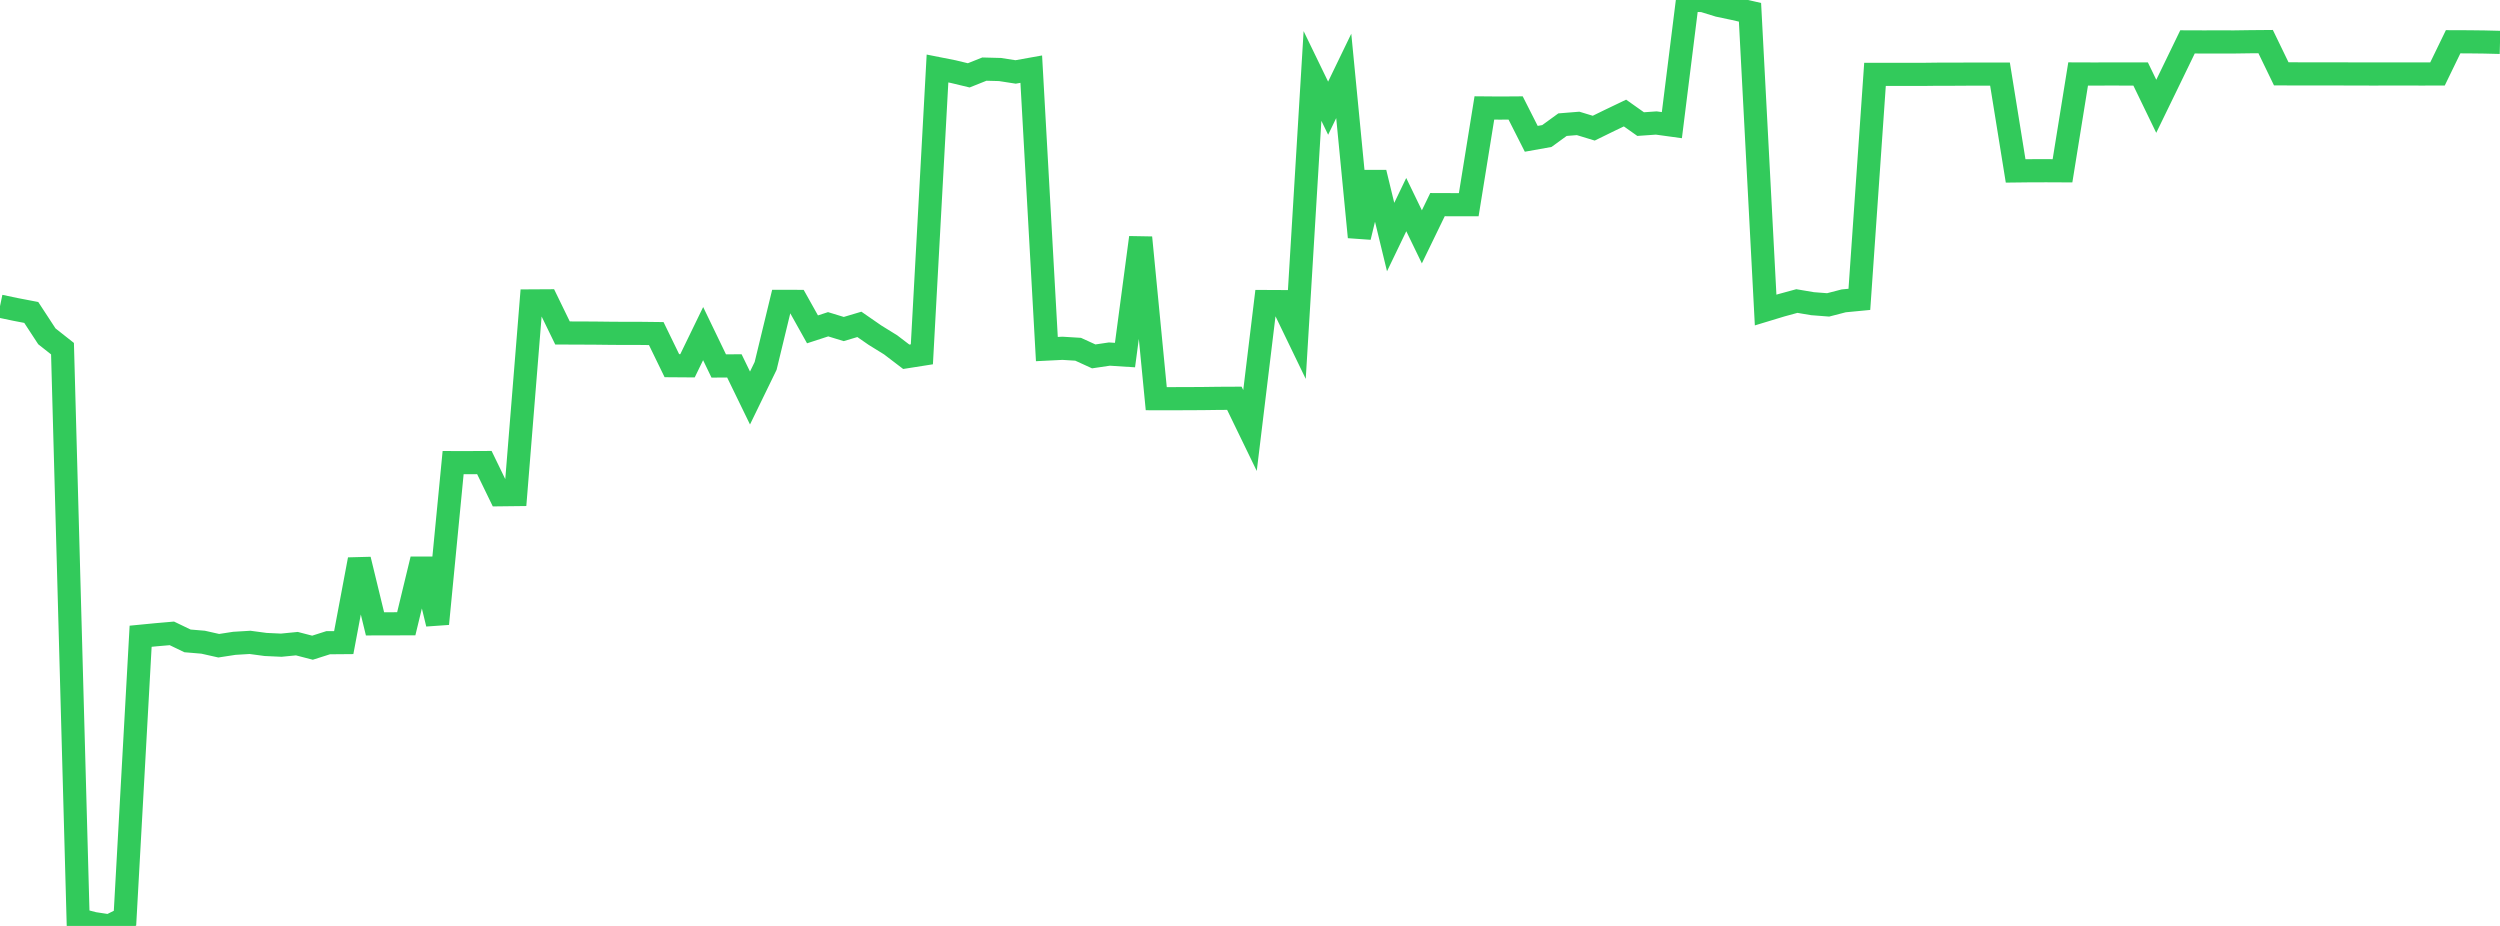 <?xml version="1.0" standalone="no"?>
<!DOCTYPE svg PUBLIC "-//W3C//DTD SVG 1.1//EN" "http://www.w3.org/Graphics/SVG/1.1/DTD/svg11.dtd">

<svg width="135" height="50" viewBox="0 0 135 50" preserveAspectRatio="none" 
  xmlns="http://www.w3.org/2000/svg"
  xmlns:xlink="http://www.w3.org/1999/xlink">


<polyline points="0.0, 16.533 0.844, 16.71 1.688, 16.872 2.531, 18.162 3.375, 18.828 4.219, 49.653 5.062, 49.872 5.906, 50.0 6.75, 49.58 7.594, 34.357 8.438, 34.275 9.281, 34.202 10.125, 34.608 10.969, 34.679 11.812, 34.869 12.656, 34.739 13.5, 34.688 14.344, 34.801 15.188, 34.84 16.031, 34.757 16.875, 34.976 17.719, 34.707 18.562, 34.7 19.406, 30.213 20.25, 33.688 21.094, 33.686 21.938, 33.684 22.781, 30.198 23.625, 33.686 24.469, 24.981 25.312, 24.982 26.156, 24.978 27.0, 26.717 27.844, 26.707 28.688, 16.25 29.531, 16.245 30.375, 17.98 31.219, 17.984 32.062, 17.987 32.906, 17.997 33.75, 18.003 34.594, 18.003 35.438, 18.013 36.281, 19.747 37.125, 19.753 37.969, 18.015 38.812, 19.763 39.656, 19.757 40.5, 21.493 41.344, 19.758 42.188, 16.274 43.031, 16.276 43.875, 17.785 44.719, 17.51 45.562, 17.768 46.406, 17.516 47.25, 18.1 48.094, 18.622 48.938, 19.266 49.781, 19.133 50.625, 3.699 51.469, 3.866 52.312, 4.069 53.156, 3.732 54.0, 3.754 54.844, 3.885 55.688, 3.734 56.531, 18.85 57.375, 18.808 58.219, 18.86 59.062, 19.245 59.906, 19.12 60.75, 19.174 61.594, 12.828 62.438, 21.528 63.281, 21.529 64.125, 21.527 64.969, 21.522 65.812, 21.511 66.656, 21.507 67.5, 23.247 68.344, 16.283 69.188, 16.287 70.031, 18.032 70.875, 4.102 71.719, 5.843 72.562, 4.099 73.406, 12.802 74.25, 9.319 75.094, 12.802 75.938, 11.049 76.781, 12.79 77.625, 11.05 78.469, 11.053 79.312, 11.054 80.156, 5.829 81.0, 5.836 81.844, 5.83 82.688, 7.496 83.531, 7.345 84.375, 6.732 85.219, 6.664 86.062, 6.921 86.906, 6.508 87.75, 6.104 88.594, 6.701 89.438, 6.642 90.281, 6.758 91.125, 0.0 91.969, 0.032 92.812, 0.292 93.656, 0.47 94.5, 0.664 95.344, 16.742 96.188, 16.486 97.031, 16.256 97.875, 16.399 98.719, 16.464 99.562, 16.246 100.406, 16.165 101.25, 4.016 102.094, 4.016 102.938, 4.017 103.781, 4.017 104.625, 4.007 105.469, 4.007 106.312, 4.002 107.156, 4.001 108.0, 4.001 108.844, 9.23 109.688, 9.22 110.531, 9.219 111.375, 9.223 112.219, 3.994 113.062, 3.997 113.906, 3.995 114.75, 3.996 115.594, 3.996 116.438, 5.74 117.281, 4.005 118.125, 2.262 118.969, 2.265 119.812, 2.264 120.656, 2.265 121.5, 2.253 122.344, 2.246 123.188, 3.988 124.031, 3.989 124.875, 3.992 125.719, 3.991 126.562, 3.992 127.406, 3.995 128.25, 3.996 129.094, 3.994 129.938, 3.994 130.781, 3.996 131.625, 3.994 132.469, 2.255 133.312, 2.258 134.156, 2.268 135.0, 2.289" fill="none" stroke="#32ca5b" stroke-width="1.25"/>

</svg>